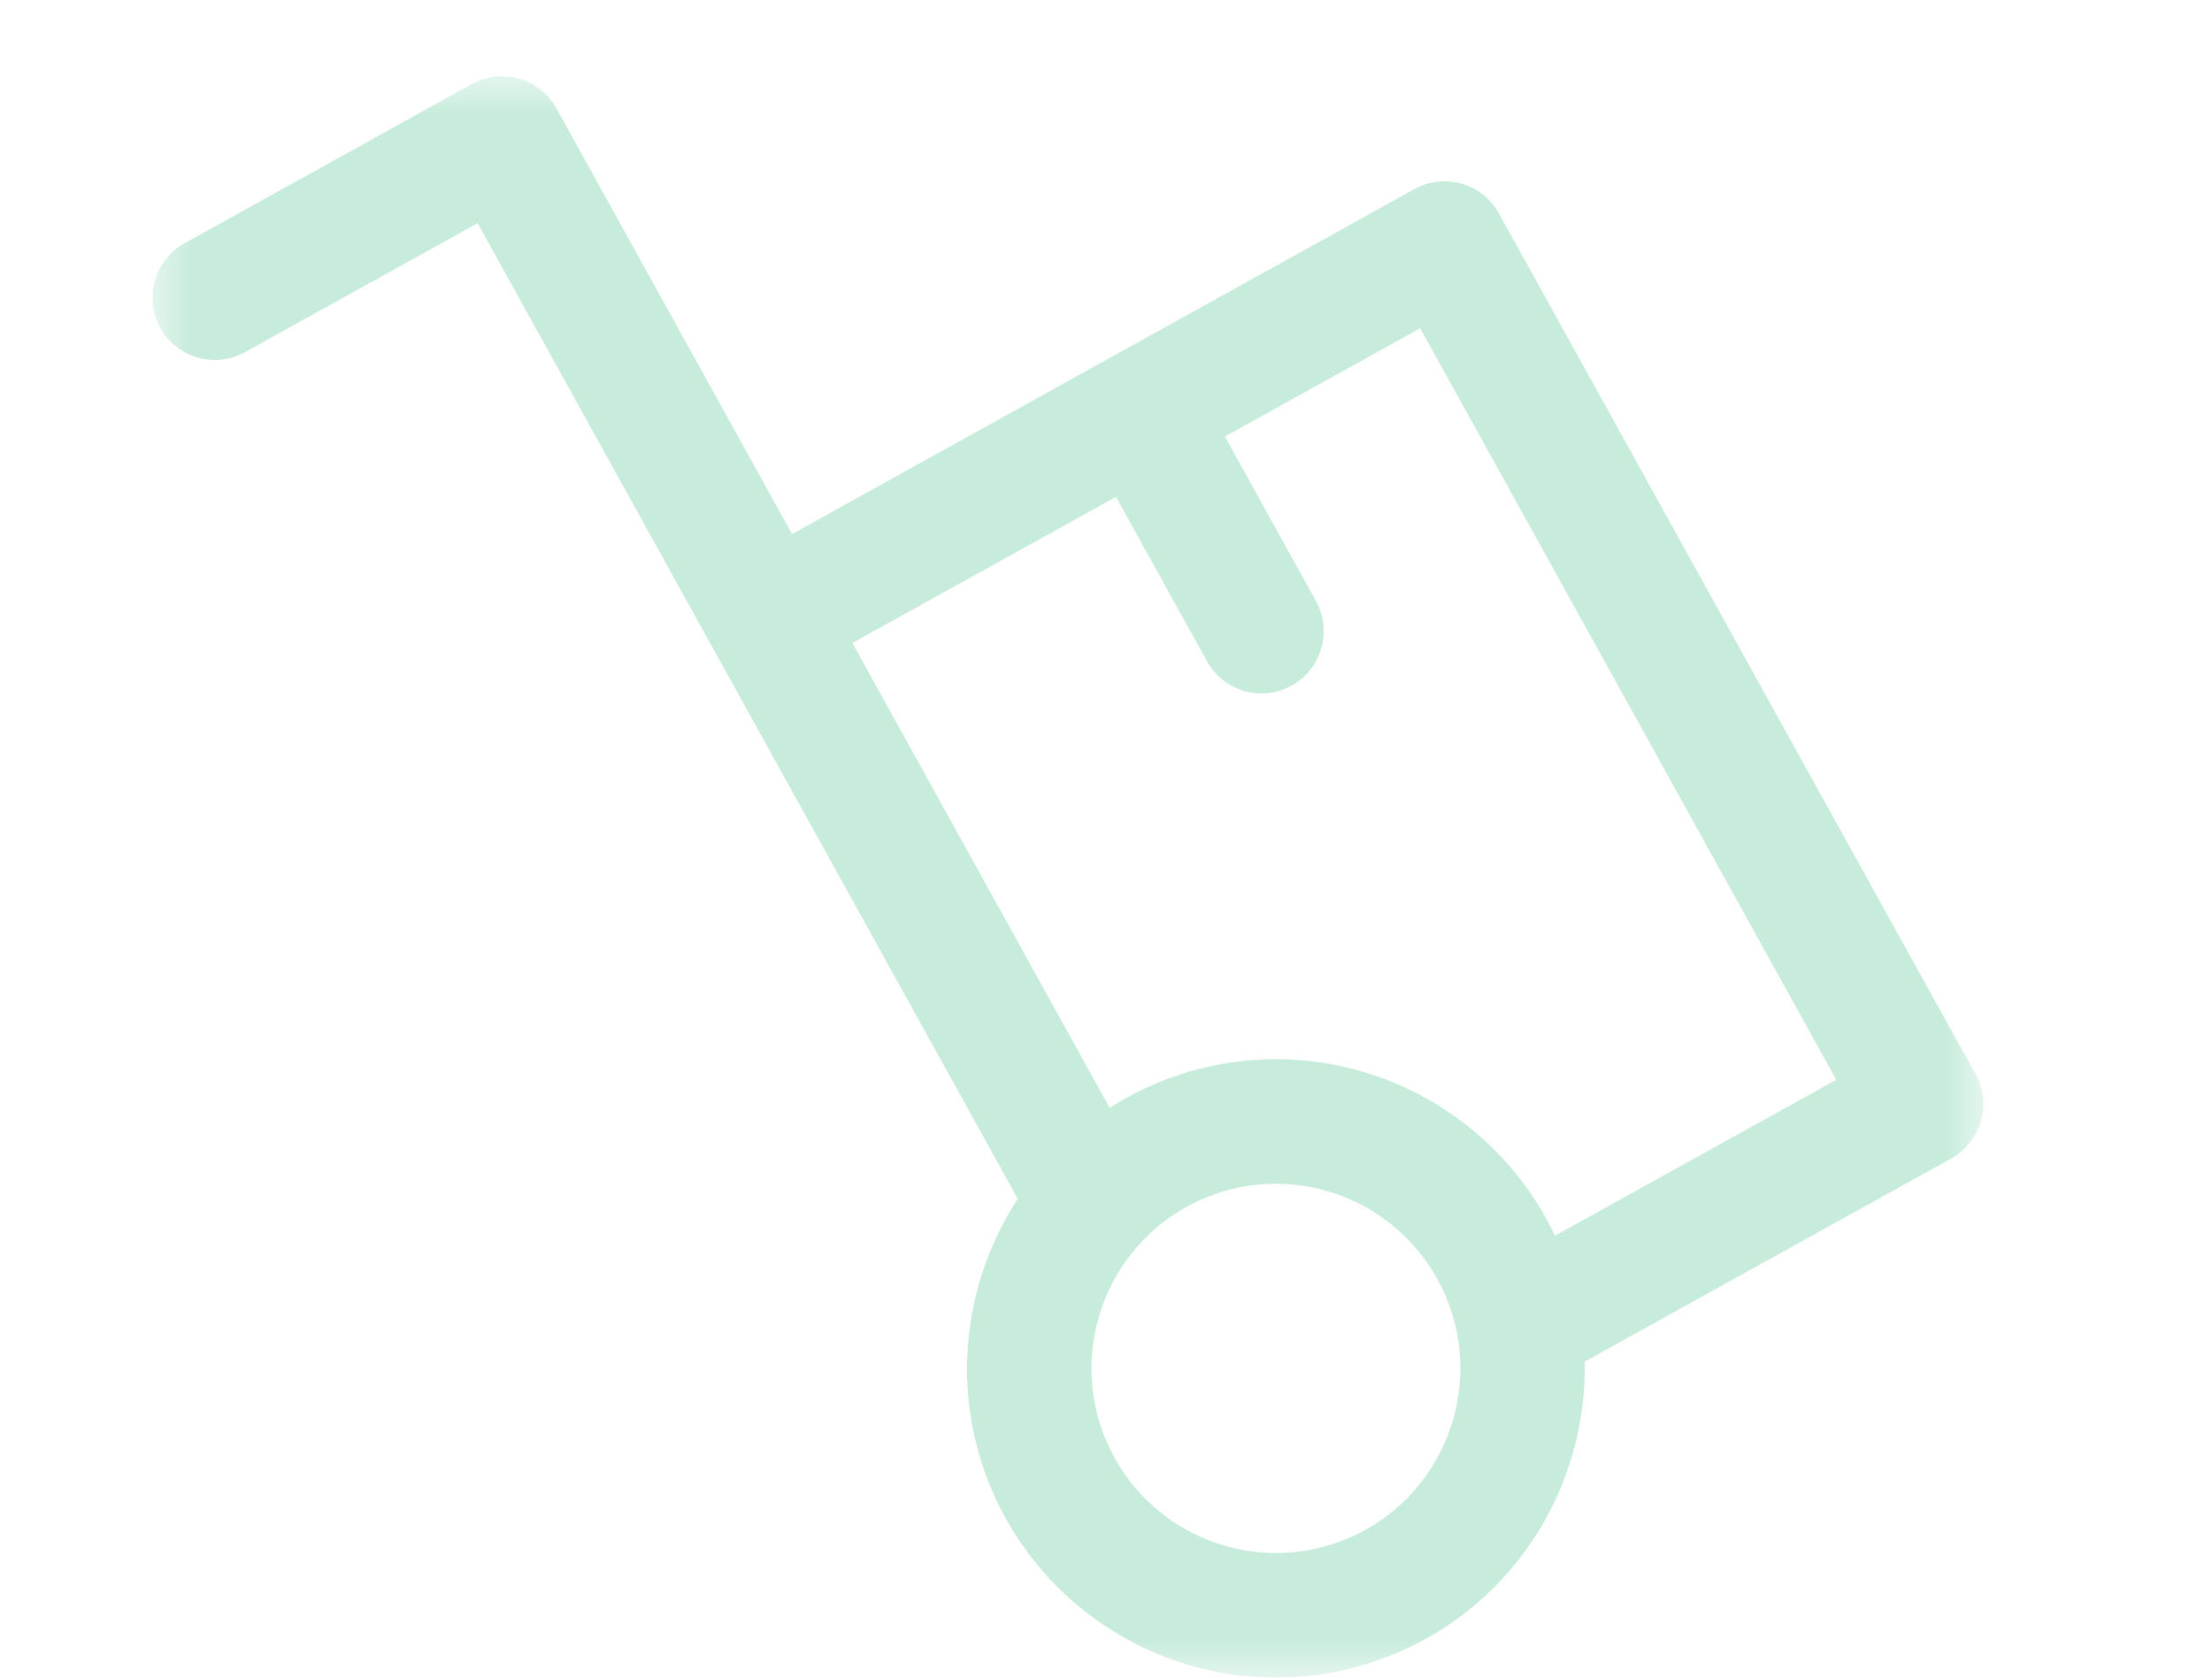 <?xml version="1.0" encoding="UTF-8"?>
<svg width="29px" height="22px" viewBox="0 0 29 22" version="1.1" xmlns="http://www.w3.org/2000/svg" xmlns:xlink="http://www.w3.org/1999/xlink">
    <title>vers-icon copy 6</title>
    <defs>
        <polygon id="path-1" points="0 0 24 0 24 21 0 21"></polygon>
    </defs>
    <g id="Symbols" stroke="none" stroke-width="1" fill="none" fill-rule="evenodd">
        <g id="menu" transform="translate(-1269, -245)">
            <g id="Group-2" transform="translate(356, 241)">
                <g id="Group-3" transform="translate(915, 5)">
                    <mask id="mask-2" fill="white">
                        <use xlink:href="#path-1"></use>
                    </mask>
                    <g id="Clip-2"></g>
                    <path d="M18.386,15.205 C18.35,15.13 18.312,15.054 18.271,14.98 C17.558,13.691 16.199,12.89 14.725,12.89 C14.042,12.89 13.365,13.066 12.765,13.398 C12.691,13.439 12.619,13.483 12.548,13.528 L9.175,7.432 L12.631,5.516 L13.824,7.672 C13.973,7.942 14.252,8.094 14.539,8.094 C14.673,8.094 14.808,8.061 14.934,7.991 C15.328,7.773 15.471,7.275 15.252,6.881 L14.059,4.724 L16.619,3.305 L22.074,13.16 L18.386,15.205 Z M15.9,19.063 C15.541,19.261 15.137,19.366 14.731,19.366 C13.85,19.366 13.038,18.888 12.612,18.118 C11.966,16.95 12.389,15.474 13.556,14.827 C13.914,14.629 14.318,14.524 14.725,14.524 C15.605,14.524 16.417,15.002 16.843,15.772 C17.49,16.94 17.066,18.416 15.9,19.063 L15.9,19.063 Z M23.898,13.083 L17.652,1.799 C17.547,1.609 17.371,1.469 17.163,1.409 C16.955,1.35 16.732,1.375 16.542,1.48 L8.384,6.003 L5.295,0.421 C5.19,0.232 5.014,0.092 4.806,0.032 C4.598,-0.028 4.374,-0.003 4.185,0.102 L0.421,2.189 C0.026,2.408 -0.116,2.905 0.102,3.3 C0.321,3.694 0.818,3.837 1.212,3.618 L4.262,1.927 L7.35,7.507 C7.351,7.508 7.351,7.509 7.351,7.509 L11.343,14.721 C10.546,15.94 10.431,17.549 11.184,18.91 C11.898,20.199 13.257,21 14.731,21 C15.413,21 16.091,20.824 16.691,20.492 C18.05,19.738 18.806,18.313 18.776,16.856 L23.579,14.194 C23.973,13.975 24.116,13.478 23.898,13.083 L23.898,13.083 Z" id="Fill-1" fill="#C8ECDC" mask="url(#mask-2)"></path>
                </g>
            </g>
        </g>
    </g>
</svg>